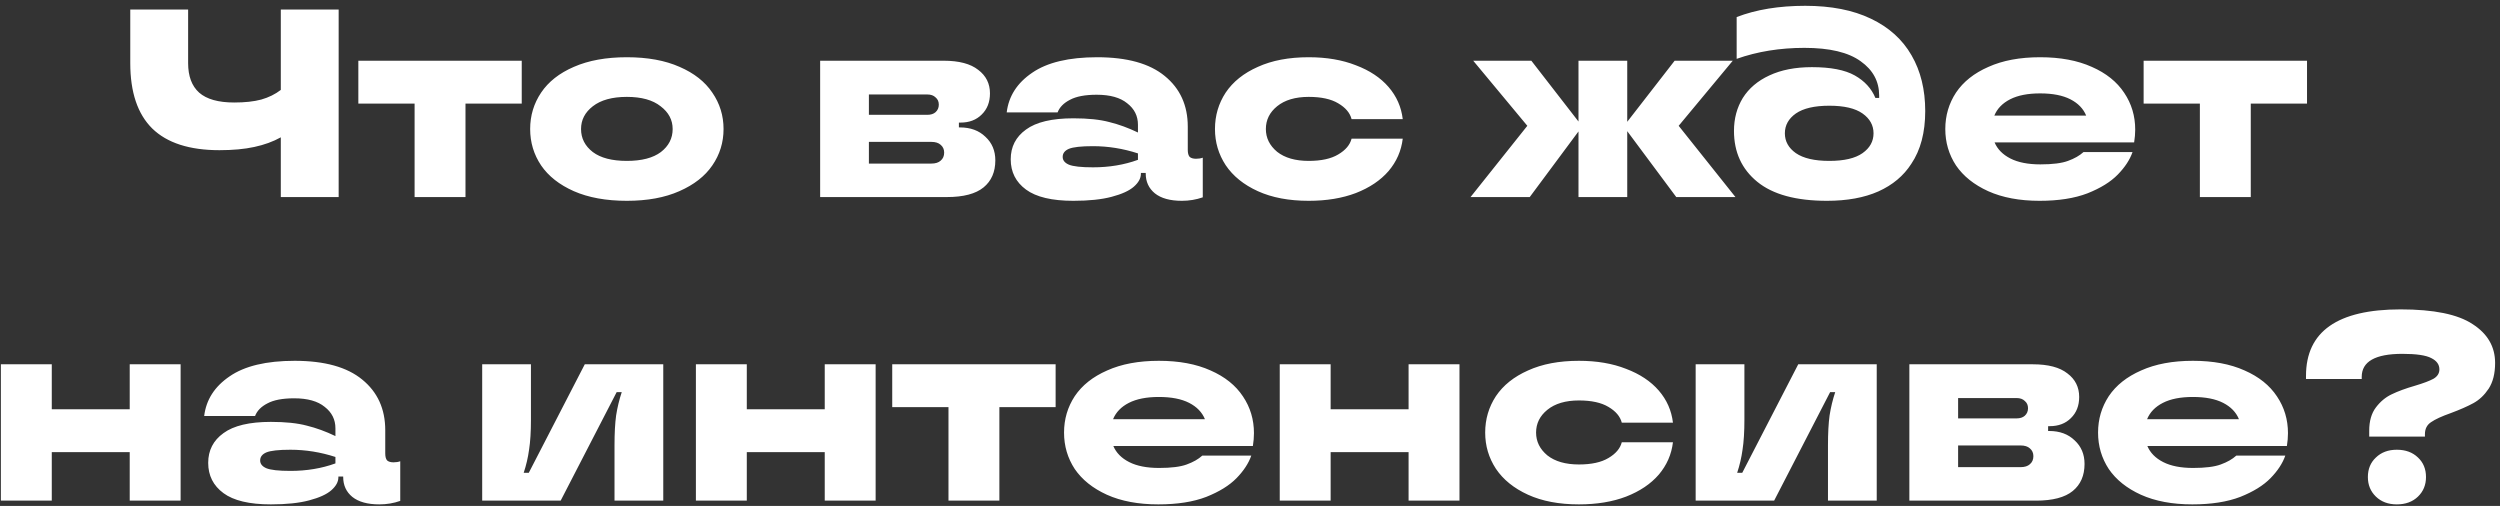 <?xml version="1.0" encoding="UTF-8"?> <svg xmlns="http://www.w3.org/2000/svg" width="420" height="85" viewBox="0 0 420 85" fill="none"><rect x="0" y="0" width="420" height="85" fill="#333333" stroke="none"/><path d="M47.175 1.606H56.895V33.106H47.175V23.071C45.885 23.791 44.4 24.331 42.72 24.691C41.07 25.051 39.12 25.231 36.87 25.231C31.83 25.231 28.065 24.016 25.575 21.586C23.115 19.156 21.885 15.496 21.885 10.606V1.606H31.605V10.606C31.605 12.796 32.22 14.446 33.45 15.556C34.71 16.666 36.675 17.221 39.345 17.221C41.145 17.221 42.66 17.056 43.89 16.726C45.15 16.366 46.245 15.826 47.175 15.106V1.606ZM78.202 33.106H69.652V17.401H60.202V10.201H87.652V17.401H78.202V33.106ZM105.311 33.736C101.831 33.736 98.861 33.196 96.401 32.116C93.971 31.036 92.141 29.596 90.911 27.796C89.681 25.966 89.066 23.926 89.066 21.676C89.066 19.426 89.681 17.386 90.911 15.556C92.141 13.726 93.971 12.286 96.401 11.236C98.861 10.156 101.831 9.616 105.311 9.616C108.791 9.616 111.746 10.156 114.176 11.236C116.606 12.286 118.436 13.726 119.666 15.556C120.926 17.386 121.556 19.426 121.556 21.676C121.556 23.926 120.926 25.966 119.666 27.796C118.436 29.596 116.591 31.036 114.131 32.116C111.701 33.196 108.761 33.736 105.311 33.736ZM105.311 27.031C107.801 27.031 109.706 26.536 111.026 25.546C112.346 24.526 113.006 23.236 113.006 21.676C113.006 20.146 112.331 18.871 110.981 17.851C109.661 16.801 107.771 16.276 105.311 16.276C102.851 16.276 100.946 16.801 99.596 17.851C98.276 18.871 97.616 20.146 97.616 21.676C97.616 23.236 98.276 24.526 99.596 25.546C100.916 26.536 102.821 27.031 105.311 27.031ZM161.275 21.406C163.045 21.406 164.47 21.931 165.55 22.981C166.66 24.001 167.215 25.321 167.215 26.941C167.215 28.891 166.555 30.406 165.235 31.486C163.915 32.566 161.86 33.106 159.07 33.106H137.785V10.201H158.53C161.11 10.201 163.045 10.711 164.335 11.731C165.655 12.721 166.315 14.041 166.315 15.691C166.315 17.161 165.85 18.346 164.92 19.246C164.02 20.146 162.835 20.596 161.365 20.596H161.095V21.406H161.275ZM145.975 15.871V19.291H155.785C156.385 19.291 156.85 19.141 157.18 18.841C157.54 18.511 157.72 18.091 157.72 17.581C157.72 17.071 157.54 16.666 157.18 16.366C156.85 16.036 156.385 15.871 155.785 15.871H145.975ZM156.46 27.481C157.15 27.481 157.675 27.316 158.035 26.986C158.425 26.656 158.62 26.206 158.62 25.636C158.62 25.096 158.425 24.661 158.035 24.331C157.675 24.001 157.15 23.836 156.46 23.836H145.975V27.481H156.46ZM180.331 33.736C176.731 33.736 174.076 33.106 172.366 31.846C170.656 30.586 169.801 28.891 169.801 26.761C169.801 24.661 170.656 22.996 172.366 21.766C174.076 20.506 176.731 19.876 180.331 19.876C182.791 19.876 184.801 20.086 186.361 20.506C187.951 20.896 189.556 21.481 191.176 22.261V20.956C191.176 19.486 190.576 18.286 189.376 17.356C188.206 16.396 186.496 15.916 184.246 15.916C182.296 15.916 180.796 16.201 179.746 16.771C178.696 17.311 178.006 18.016 177.676 18.886H169.126C169.456 16.156 170.881 13.936 173.401 12.226C175.921 10.486 179.566 9.616 184.336 9.616C189.346 9.616 193.126 10.666 195.676 12.766C198.256 14.866 199.546 17.701 199.546 21.271V25.186C199.546 25.726 199.651 26.116 199.861 26.356C200.101 26.566 200.461 26.671 200.941 26.671C201.361 26.671 201.736 26.611 202.066 26.491V33.151C200.956 33.541 199.786 33.736 198.556 33.736C196.576 33.736 195.061 33.316 194.011 32.476C192.991 31.636 192.481 30.526 192.481 29.146V29.056H191.671V29.191C191.671 29.941 191.281 30.661 190.501 31.351C189.721 32.041 188.476 32.611 186.766 33.061C185.086 33.511 182.941 33.736 180.331 33.736ZM183.616 28.111C186.346 28.111 188.866 27.691 191.176 26.851V25.771C188.686 24.961 186.166 24.556 183.616 24.556C181.636 24.556 180.286 24.706 179.566 25.006C178.876 25.306 178.531 25.756 178.531 26.356C178.531 26.926 178.876 27.361 179.566 27.661C180.286 27.961 181.636 28.111 183.616 28.111ZM219.865 33.736C216.535 33.736 213.685 33.196 211.315 32.116C208.945 31.036 207.145 29.581 205.915 27.751C204.715 25.921 204.115 23.896 204.115 21.676C204.115 19.426 204.715 17.386 205.915 15.556C207.145 13.726 208.945 12.286 211.315 11.236C213.685 10.156 216.535 9.616 219.865 9.616C222.865 9.616 225.505 10.066 227.785 10.966C230.095 11.836 231.925 13.051 233.275 14.611C234.625 16.171 235.42 17.971 235.66 20.011H227.065C226.795 18.961 226.045 18.076 224.815 17.356C223.615 16.636 221.965 16.276 219.865 16.276C217.615 16.276 215.845 16.801 214.555 17.851C213.295 18.871 212.665 20.146 212.665 21.676C212.665 23.176 213.295 24.451 214.555 25.501C215.845 26.521 217.615 27.031 219.865 27.031C221.965 27.031 223.615 26.671 224.815 25.951C226.045 25.231 226.795 24.346 227.065 23.296H235.66C235.42 25.336 234.625 27.151 233.275 28.741C231.925 30.301 230.095 31.531 227.785 32.431C225.505 33.301 222.865 33.736 219.865 33.736ZM282.016 21.136L291.556 33.106H281.611L273.376 22.036V33.106H265.186V22.081L256.996 33.106H247.051L256.591 21.136L247.501 10.201H257.266L265.186 20.416V10.201H273.376V20.461L281.341 10.201H291.106L282.016 21.136ZM306.923 33.736C301.733 33.736 297.833 32.671 295.223 30.541C292.613 28.411 291.308 25.561 291.308 21.991C291.308 19.921 291.803 18.076 292.793 16.456C293.813 14.836 295.298 13.576 297.248 12.676C299.228 11.746 301.613 11.281 304.403 11.281C307.553 11.281 309.953 11.746 311.603 12.676C313.253 13.606 314.408 14.866 315.068 16.456H315.698V16.051C315.698 13.681 314.663 11.761 312.593 10.291C310.523 8.791 307.373 8.041 303.143 8.041C299.033 8.041 295.238 8.656 291.758 9.886V2.866C295.028 1.606 298.868 0.976 303.278 0.976C307.628 0.976 311.303 1.696 314.303 3.136C317.333 4.576 319.613 6.631 321.143 9.301C322.673 11.941 323.438 15.061 323.438 18.661C323.438 22.261 322.658 25.216 321.098 27.526C319.808 29.536 317.963 31.081 315.563 32.161C313.193 33.211 310.313 33.736 306.923 33.736ZM307.328 27.031C309.818 27.031 311.678 26.596 312.908 25.726C314.138 24.856 314.753 23.746 314.753 22.396C314.753 21.046 314.138 19.936 312.908 19.066C311.678 18.196 309.818 17.761 307.328 17.761C304.838 17.761 302.963 18.196 301.703 19.066C300.473 19.936 299.858 21.046 299.858 22.396C299.858 23.746 300.473 24.856 301.703 25.726C302.963 26.596 304.838 27.031 307.328 27.031ZM358.715 21.766C358.715 22.456 358.655 23.176 358.535 23.926H335.09C335.57 25.066 336.455 25.966 337.745 26.626C339.035 27.286 340.715 27.616 342.785 27.616C344.825 27.616 346.37 27.421 347.42 27.031C348.5 26.641 349.37 26.146 350.03 25.546H358.265C357.815 26.836 356.99 28.096 355.79 29.326C354.59 30.556 352.895 31.606 350.705 32.476C348.515 33.316 345.83 33.736 342.65 33.736C339.29 33.736 336.41 33.196 334.01 32.116C331.64 31.036 329.84 29.596 328.61 27.796C327.41 25.966 326.81 23.926 326.81 21.676C326.81 19.426 327.41 17.386 328.61 15.556C329.84 13.726 331.655 12.286 334.055 11.236C336.455 10.156 339.35 9.616 342.74 9.616C346.13 9.616 349.025 10.156 351.425 11.236C353.825 12.286 355.64 13.741 356.87 15.601C358.1 17.431 358.715 19.486 358.715 21.766ZM342.74 15.691C340.67 15.691 338.99 16.021 337.7 16.681C336.41 17.341 335.525 18.256 335.045 19.426H350.48C350 18.256 349.115 17.341 347.825 16.681C346.535 16.021 344.84 15.691 342.74 15.691ZM378.129 33.106H369.579V17.401H360.129V10.201H387.579V17.401H378.129V33.106ZM21.793 68.761V61.201H30.343V84.106H21.793V75.961H8.698V84.106H0.148V61.201H8.698V68.761H21.793ZM45.507 84.736C41.907 84.736 39.252 84.106 37.542 82.846C35.832 81.586 34.977 79.891 34.977 77.761C34.977 75.661 35.832 73.996 37.542 72.766C39.252 71.506 41.907 70.876 45.507 70.876C47.967 70.876 49.977 71.086 51.537 71.506C53.127 71.896 54.732 72.481 56.352 73.261V71.956C56.352 70.486 55.752 69.286 54.552 68.356C53.382 67.396 51.672 66.916 49.422 66.916C47.472 66.916 45.972 67.201 44.922 67.771C43.872 68.311 43.182 69.016 42.852 69.886H34.302C34.632 67.156 36.057 64.936 38.577 63.226C41.097 61.486 44.742 60.616 49.512 60.616C54.522 60.616 58.302 61.666 60.852 63.766C63.432 65.866 64.722 68.701 64.722 72.271V76.186C64.722 76.726 64.827 77.116 65.037 77.356C65.277 77.566 65.637 77.671 66.117 77.671C66.537 77.671 66.912 77.611 67.242 77.491V84.151C66.132 84.541 64.962 84.736 63.732 84.736C61.752 84.736 60.237 84.316 59.187 83.476C58.167 82.636 57.657 81.526 57.657 80.146V80.056H56.847V80.191C56.847 80.941 56.457 81.661 55.677 82.351C54.897 83.041 53.652 83.611 51.942 84.061C50.262 84.511 48.117 84.736 45.507 84.736ZM48.792 79.111C51.522 79.111 54.042 78.691 56.352 77.851V76.771C53.862 75.961 51.342 75.556 48.792 75.556C46.812 75.556 45.462 75.706 44.742 76.006C44.052 76.306 43.707 76.756 43.707 77.356C43.707 77.926 44.052 78.361 44.742 78.661C45.462 78.961 46.812 79.111 48.792 79.111ZM81.008 84.106V61.201H89.198V70.516C89.198 72.526 89.093 74.206 88.883 75.556C88.703 76.876 88.403 78.166 87.983 79.426H88.838L98.243 61.201H111.428V84.106H103.238V74.791C103.238 72.781 103.328 71.116 103.508 69.796C103.718 68.446 104.033 67.141 104.453 65.881H103.598L94.193 84.106H81.008ZM138.556 68.761V61.201H147.106V84.106H138.556V75.961H125.461V84.106H116.911V61.201H125.461V68.761H138.556ZM167.895 84.106H159.345V68.401H149.895V61.201H177.345V68.401H167.895V84.106ZM210.664 72.766C210.664 73.456 210.604 74.176 210.484 74.926H187.039C187.519 76.066 188.404 76.966 189.694 77.626C190.984 78.286 192.664 78.616 194.734 78.616C196.774 78.616 198.319 78.421 199.369 78.031C200.449 77.641 201.319 77.146 201.979 76.546H210.214C209.764 77.836 208.939 79.096 207.739 80.326C206.539 81.556 204.844 82.606 202.654 83.476C200.464 84.316 197.779 84.736 194.599 84.736C191.239 84.736 188.359 84.196 185.959 83.116C183.589 82.036 181.789 80.596 180.559 78.796C179.359 76.966 178.759 74.926 178.759 72.676C178.759 70.426 179.359 68.386 180.559 66.556C181.789 64.726 183.604 63.286 186.004 62.236C188.404 61.156 191.299 60.616 194.689 60.616C198.079 60.616 200.974 61.156 203.374 62.236C205.774 63.286 207.589 64.741 208.819 66.601C210.049 68.431 210.664 70.486 210.664 72.766ZM194.689 66.691C192.619 66.691 190.939 67.021 189.649 67.681C188.359 68.341 187.474 69.256 186.994 70.426H202.429C201.949 69.256 201.064 68.341 199.774 67.681C198.484 67.021 196.789 66.691 194.689 66.691ZM236.642 68.761V61.201H245.192V84.106H236.642V75.961H223.547V84.106H214.997V61.201H223.547V68.761H236.642ZM265.261 84.736C261.931 84.736 259.081 84.196 256.711 83.116C254.341 82.036 252.541 80.581 251.311 78.751C250.111 76.921 249.511 74.896 249.511 72.676C249.511 70.426 250.111 68.386 251.311 66.556C252.541 64.726 254.341 63.286 256.711 62.236C259.081 61.156 261.931 60.616 265.261 60.616C268.261 60.616 270.901 61.066 273.181 61.966C275.491 62.836 277.321 64.051 278.671 65.611C280.021 67.171 280.816 68.971 281.056 71.011H272.461C272.191 69.961 271.441 69.076 270.211 68.356C269.011 67.636 267.361 67.276 265.261 67.276C263.011 67.276 261.241 67.801 259.951 68.851C258.691 69.871 258.061 71.146 258.061 72.676C258.061 74.176 258.691 75.451 259.951 76.501C261.241 77.521 263.011 78.031 265.261 78.031C267.361 78.031 269.011 77.671 270.211 76.951C271.441 76.231 272.191 75.346 272.461 74.296H281.056C280.816 76.336 280.021 78.151 278.671 79.741C277.321 81.301 275.491 82.531 273.181 83.431C270.901 84.301 268.261 84.736 265.261 84.736ZM284.87 84.106V61.201H293.06V70.516C293.06 72.526 292.955 74.206 292.745 75.556C292.565 76.876 292.265 78.166 291.845 79.426H292.7L302.105 61.201H315.29V84.106H307.1V74.791C307.1 72.781 307.19 71.116 307.37 69.796C307.58 68.446 307.895 67.141 308.315 65.881H307.46L298.055 84.106H284.87ZM344.263 72.406C346.033 72.406 347.458 72.931 348.538 73.981C349.648 75.001 350.203 76.321 350.203 77.941C350.203 79.891 349.543 81.406 348.223 82.486C346.903 83.566 344.848 84.106 342.058 84.106H320.773V61.201H341.518C344.098 61.201 346.033 61.711 347.323 62.731C348.643 63.721 349.303 65.041 349.303 66.691C349.303 68.161 348.838 69.346 347.908 70.246C347.008 71.146 345.823 71.596 344.353 71.596H344.083V72.406H344.263ZM328.963 66.871V70.291H338.773C339.373 70.291 339.838 70.141 340.168 69.841C340.528 69.511 340.708 69.091 340.708 68.581C340.708 68.071 340.528 67.666 340.168 67.366C339.838 67.036 339.373 66.871 338.773 66.871H328.963ZM339.448 78.481C340.138 78.481 340.663 78.316 341.023 77.986C341.413 77.656 341.608 77.206 341.608 76.636C341.608 76.096 341.413 75.661 341.023 75.331C340.663 75.001 340.138 74.836 339.448 74.836H328.963V78.481H339.448ZM384.379 72.766C384.379 73.456 384.319 74.176 384.199 74.926H360.754C361.234 76.066 362.119 76.966 363.409 77.626C364.699 78.286 366.379 78.616 368.449 78.616C370.489 78.616 372.034 78.421 373.084 78.031C374.164 77.641 375.034 77.146 375.694 76.546H383.929C383.479 77.836 382.654 79.096 381.454 80.326C380.254 81.556 378.559 82.606 376.369 83.476C374.179 84.316 371.494 84.736 368.314 84.736C364.954 84.736 362.074 84.196 359.674 83.116C357.304 82.036 355.504 80.596 354.274 78.796C353.074 76.966 352.474 74.926 352.474 72.676C352.474 70.426 353.074 68.386 354.274 66.556C355.504 64.726 357.319 63.286 359.719 62.236C362.119 61.156 365.014 60.616 368.404 60.616C371.794 60.616 374.689 61.156 377.089 62.236C379.489 63.286 381.304 64.741 382.534 66.601C383.764 68.431 384.379 70.486 384.379 72.766ZM368.404 66.691C366.334 66.691 364.654 67.021 363.364 67.681C362.074 68.341 361.189 69.256 360.709 70.426H376.144C375.664 69.256 374.779 68.341 373.489 67.681C372.199 67.021 370.504 66.691 368.404 66.691ZM398.028 72.361C398.028 70.741 398.403 69.436 399.153 68.446C399.903 67.456 400.788 66.721 401.808 66.241C402.858 65.731 404.163 65.251 405.723 64.801C407.133 64.381 408.168 63.991 408.828 63.631C409.488 63.241 409.818 62.716 409.818 62.056C409.818 61.246 409.368 60.616 408.468 60.166C407.568 59.686 405.948 59.446 403.608 59.446C399.048 59.446 396.768 60.736 396.768 63.316V63.676H387.408V63.136C387.408 55.696 392.703 51.976 403.293 51.976C408.873 51.976 412.908 52.801 415.398 54.451C417.918 56.071 419.178 58.246 419.178 60.976C419.178 62.746 418.818 64.186 418.098 65.296C417.378 66.376 416.523 67.186 415.533 67.726C414.543 68.266 413.283 68.821 411.753 69.391C410.223 69.931 409.113 70.441 408.423 70.921C407.733 71.371 407.388 72.046 407.388 72.946V73.351H398.028V72.361ZM402.663 84.736C401.223 84.736 400.053 84.301 399.153 83.431C398.253 82.561 397.803 81.466 397.803 80.146C397.803 78.796 398.253 77.701 399.153 76.861C400.053 75.991 401.223 75.556 402.663 75.556C404.133 75.556 405.318 75.991 406.218 76.861C407.118 77.701 407.568 78.796 407.568 80.146C407.568 81.466 407.118 82.561 406.218 83.431C405.318 84.301 404.133 84.736 402.663 84.736Z" fill="white"></path></svg> 